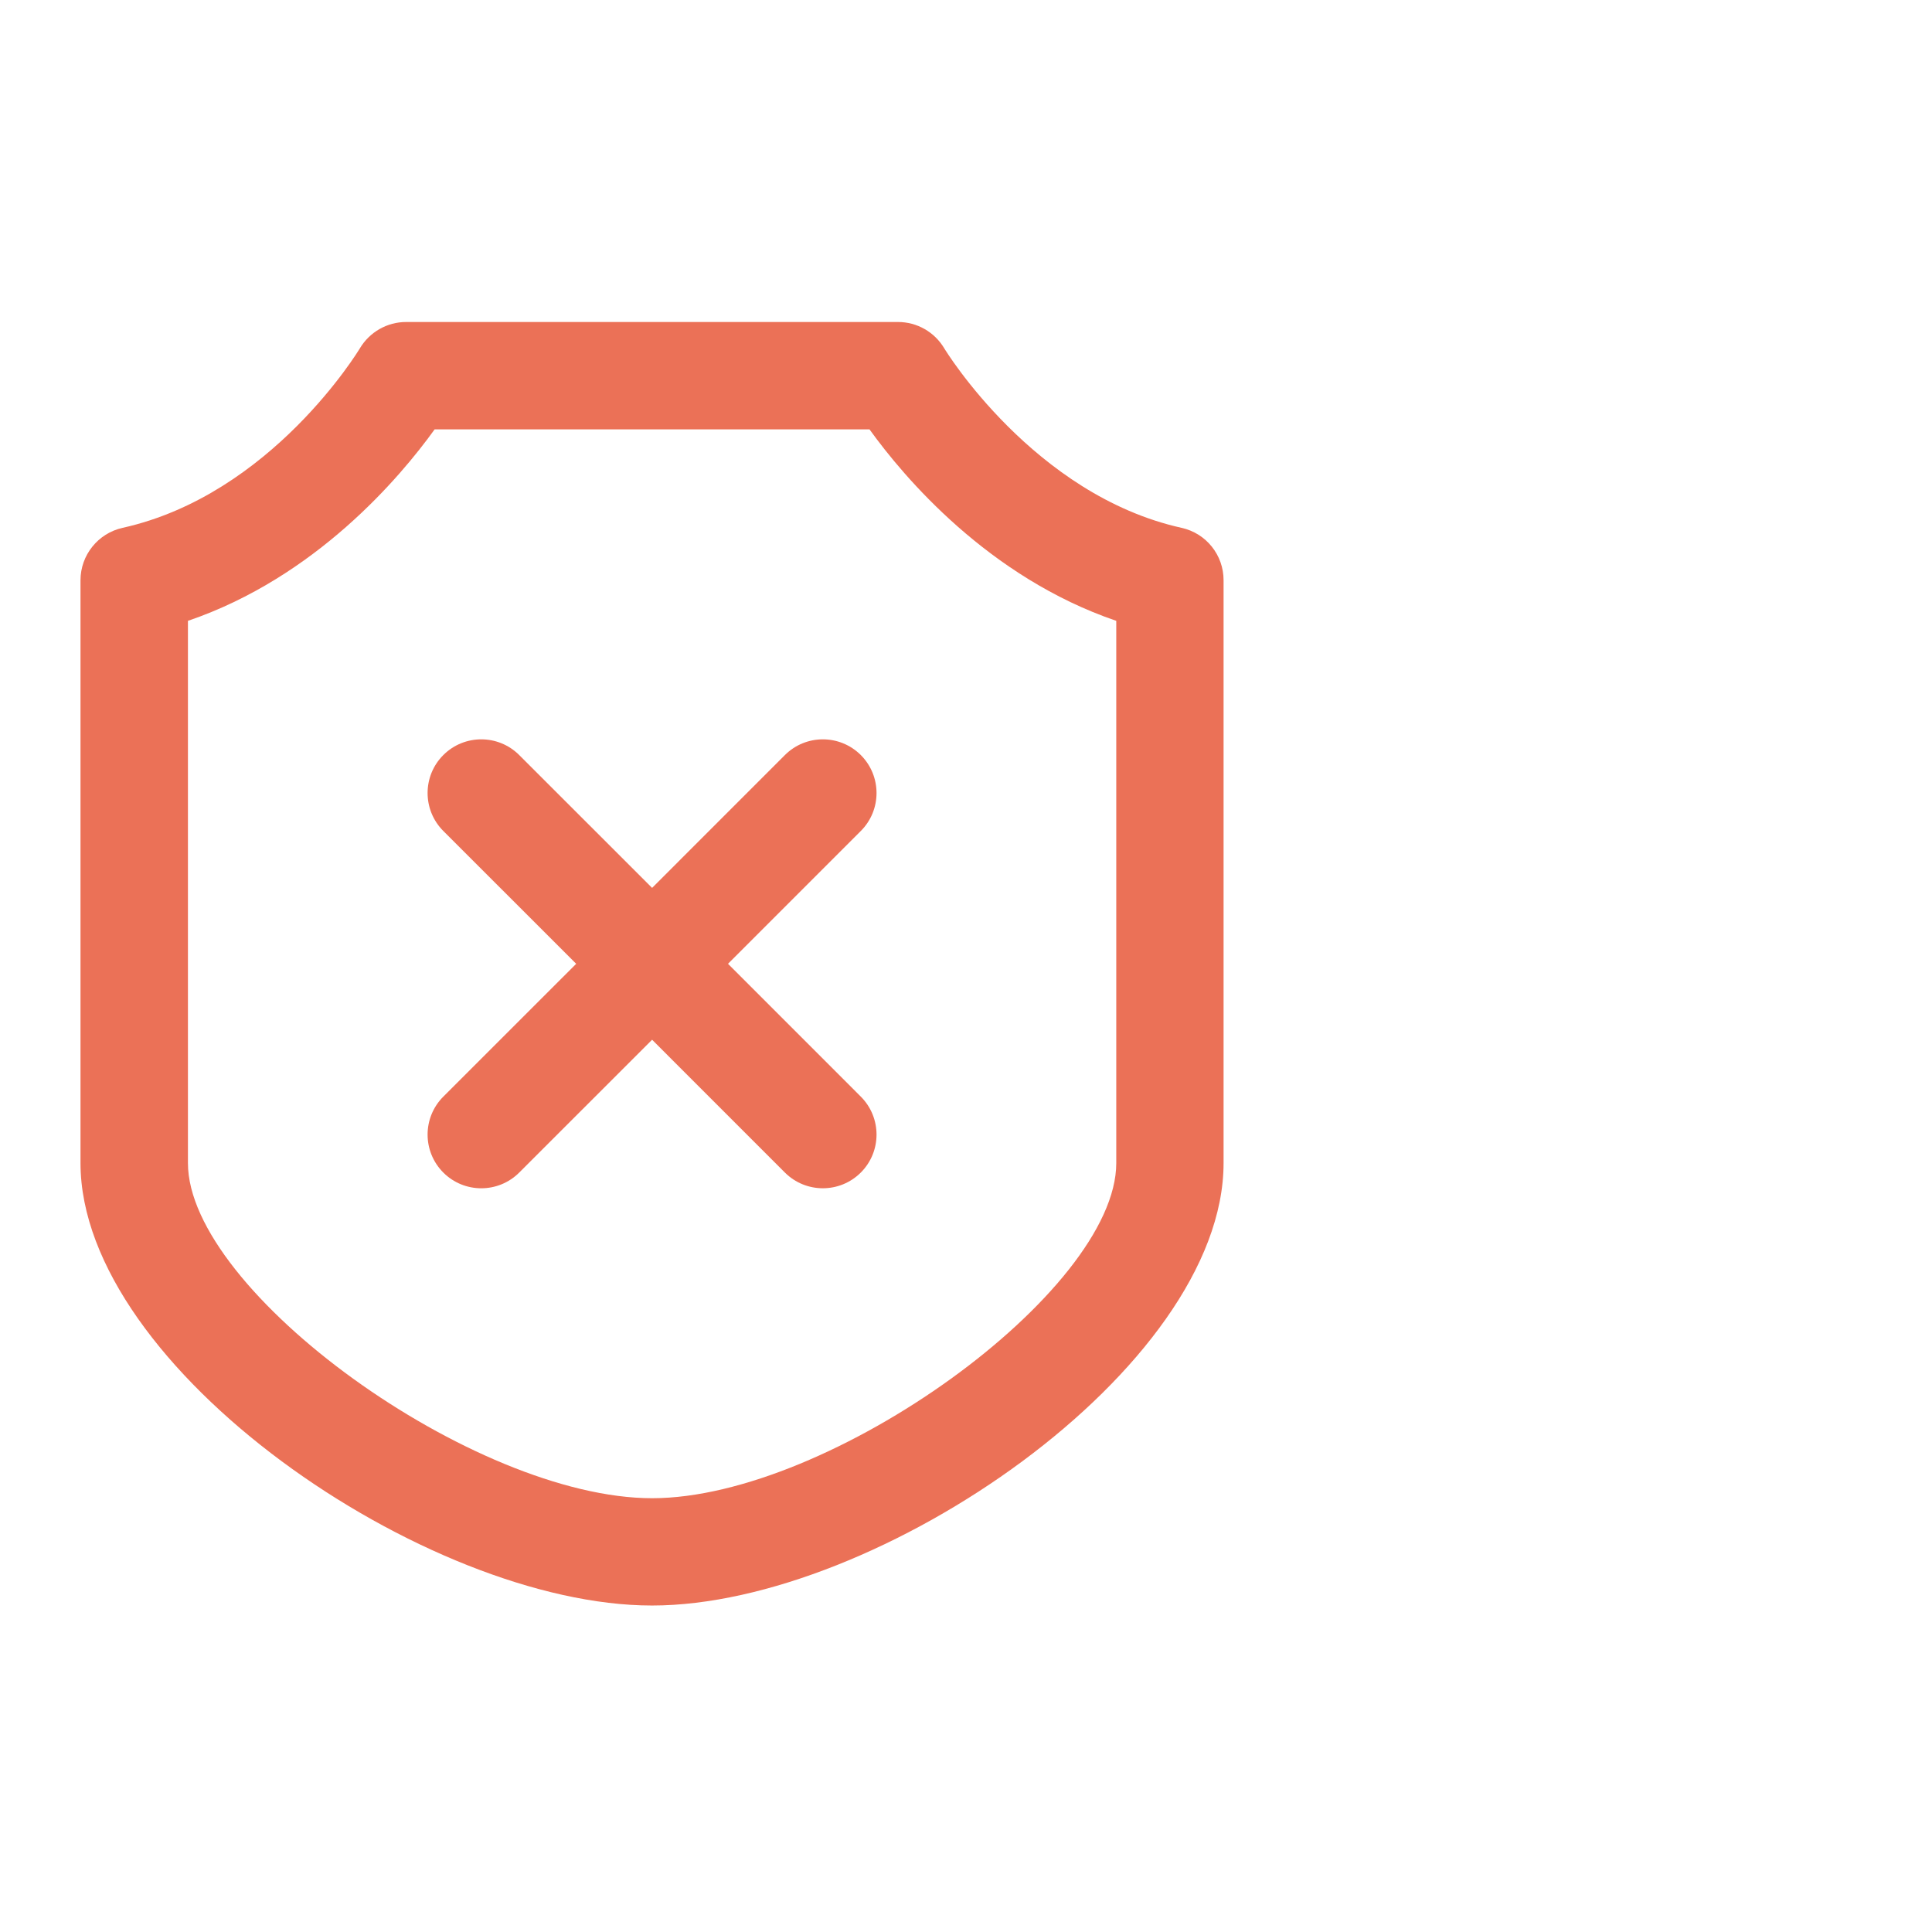 <svg width="72" height="72" viewBox="0 0 72 72" fill="none" xmlns="http://www.w3.org/2000/svg">
<path d="M44.033 19.671C38.526 18.449 35.217 13.03 35.189 12.98C34.825 12.37 34.173 12 33.466 12H15.135C14.427 12 13.774 12.374 13.412 12.98C13.38 13.034 10.121 18.437 4.569 19.671C3.654 19.873 3 20.688 3 21.624V43.343C3 50.988 15.887 59.833 24.299 59.833C32.712 59.833 45.599 50.988 45.599 43.343V21.624C45.601 20.688 44.951 19.873 44.033 19.671ZM41.6 43.345C41.6 48.131 30.931 55.834 24.301 55.834C17.672 55.834 7.004 48.129 7.004 43.345V23.137C11.77 21.512 14.913 17.786 16.197 16.002H32.404C33.69 17.788 36.836 21.512 41.6 23.137V43.345Z" fill="#EB7157"/>
<path d="M32.08 28.139C31.298 27.358 30.031 27.358 29.25 28.14L24.302 33.089L19.35 28.139C18.569 27.358 17.302 27.358 16.521 28.139V28.139C15.74 28.92 15.74 30.187 16.521 30.968L21.473 35.918L16.521 40.868C15.74 41.65 15.74 42.916 16.521 43.698V43.698C17.302 44.479 18.569 44.479 19.35 43.698L24.302 38.748L29.25 43.697C30.031 44.478 31.298 44.479 32.08 43.697V43.697C32.861 42.916 32.861 41.65 32.08 40.868L27.131 35.918L32.08 30.968C32.861 30.187 32.861 28.921 32.08 28.139V28.139Z" fill="#EB7157"/>
</svg>

